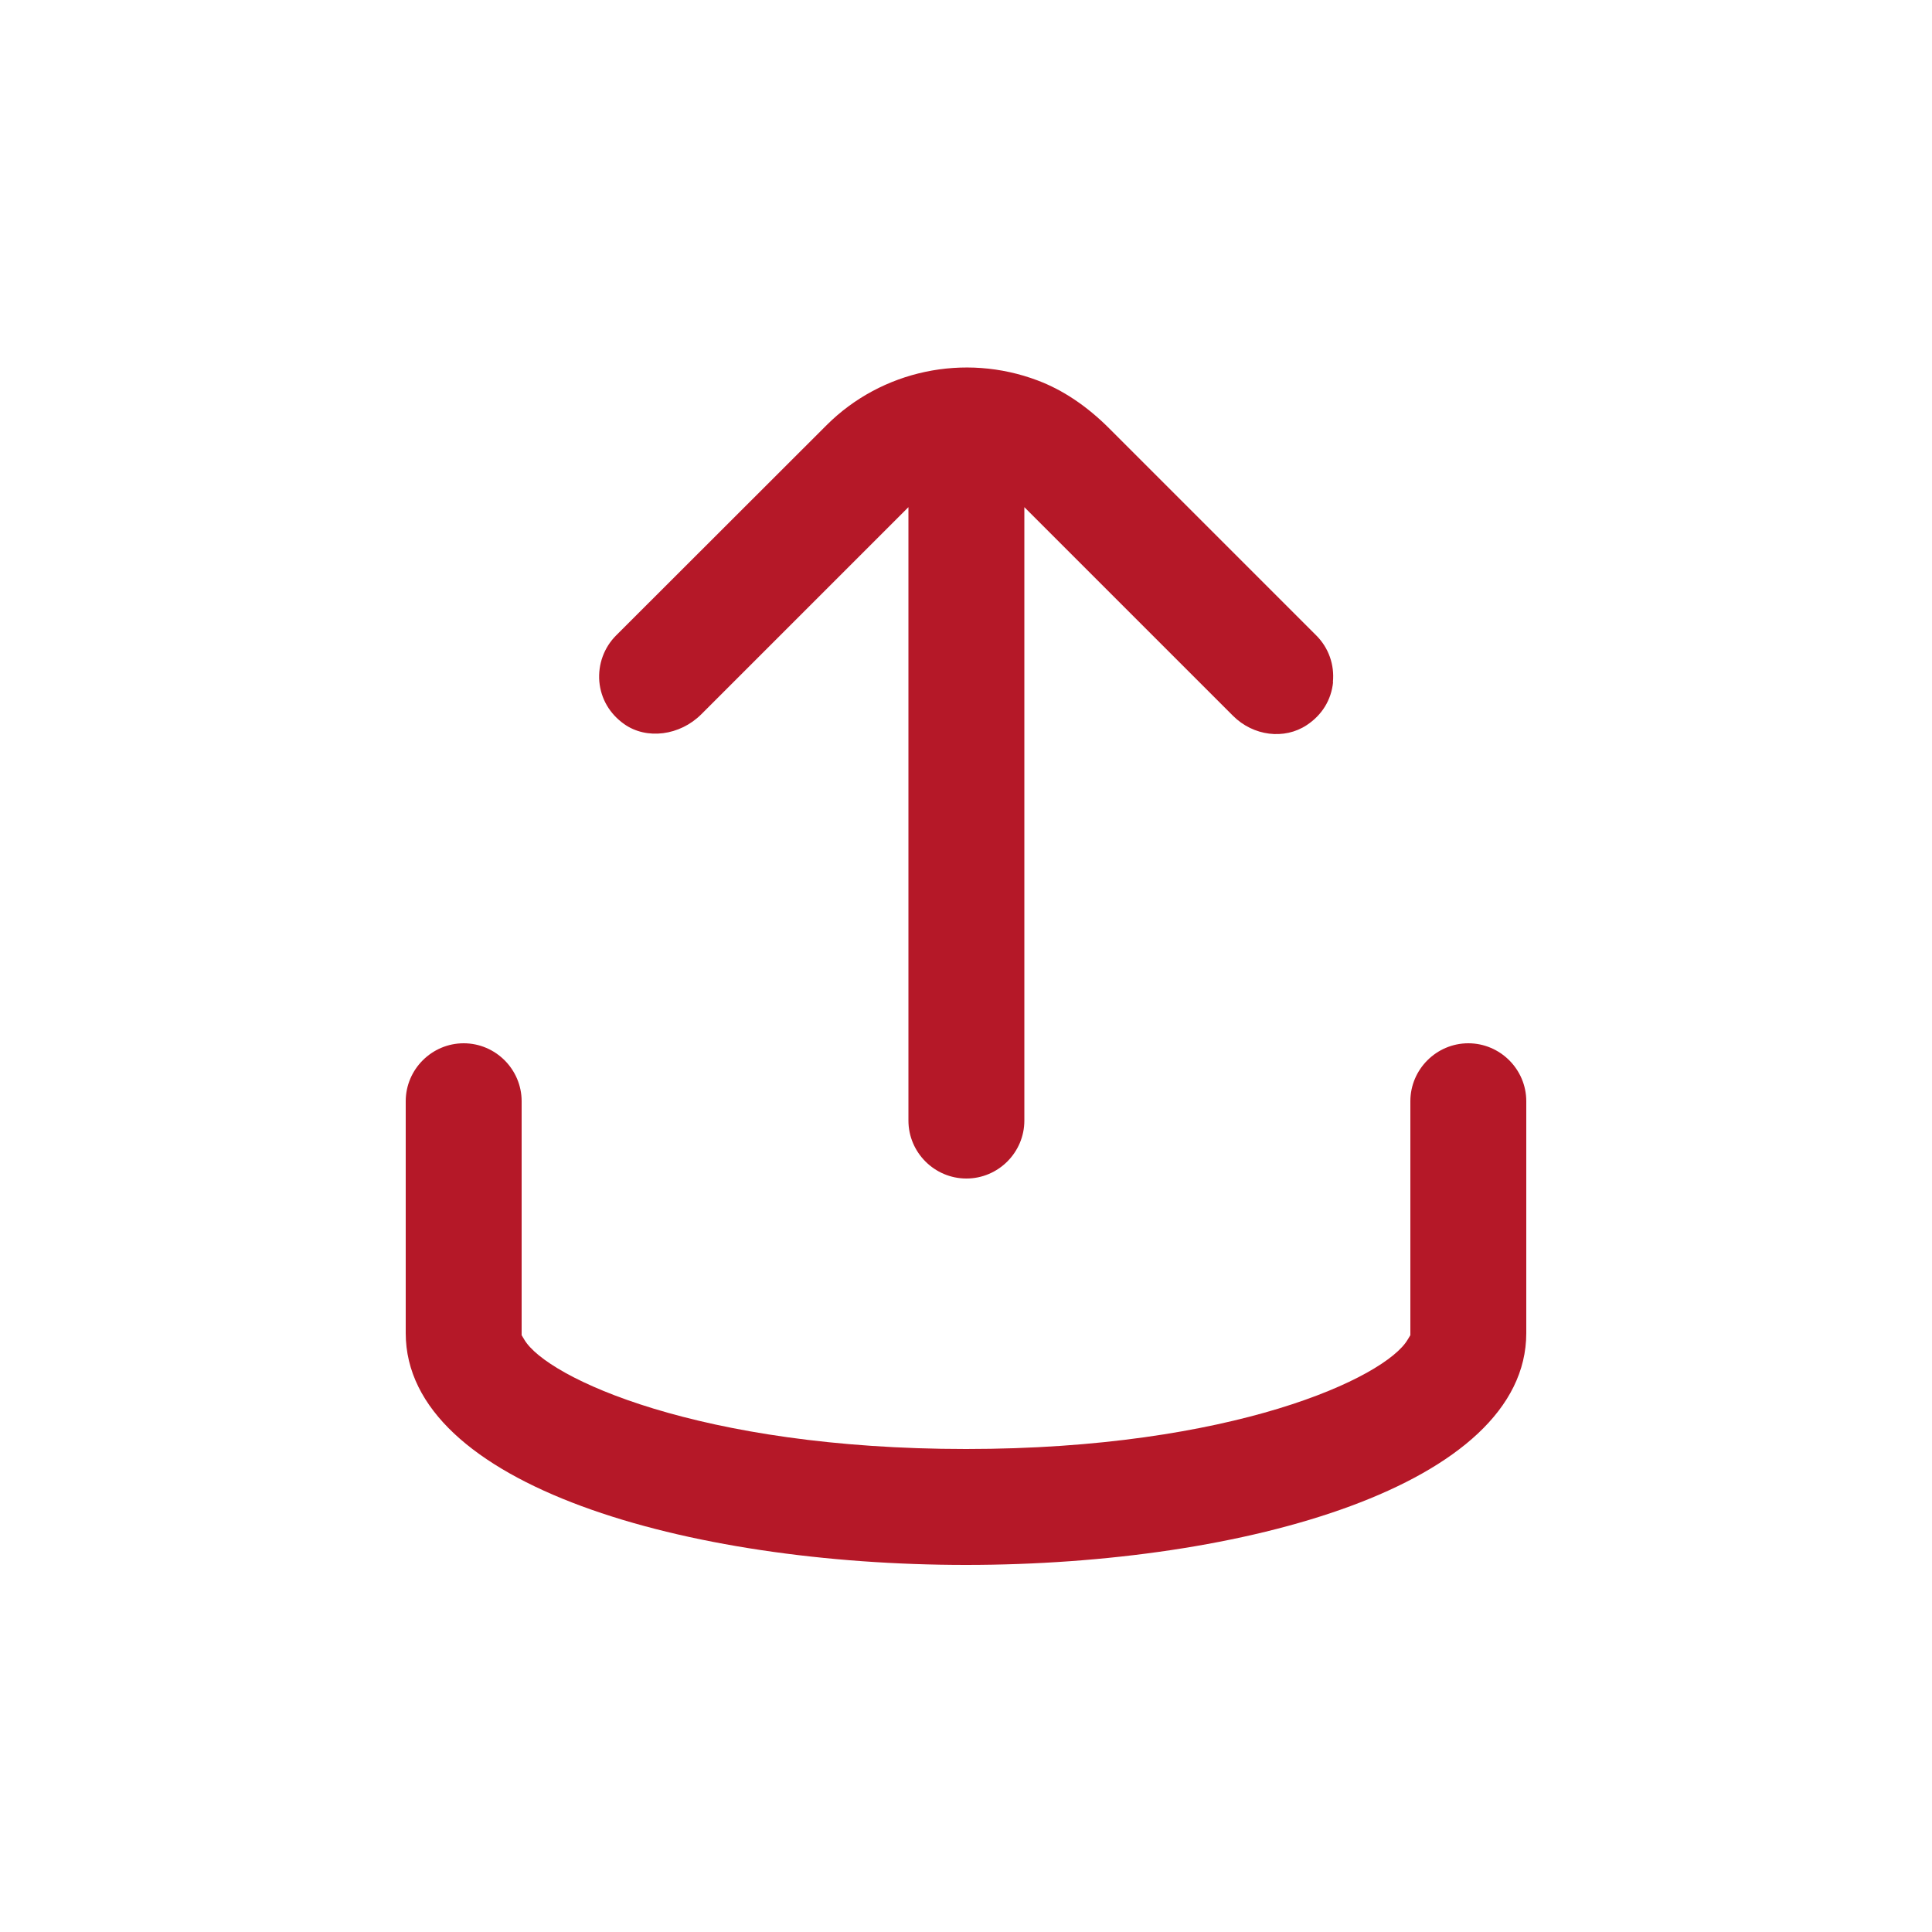 <svg width="64" height="64" viewBox="0 0 64 64" fill="none" xmlns="http://www.w3.org/2000/svg">
<path d="M50.56 36.48C50.56 35.424 49.696 34.56 48.64 34.56C47.584 34.56 46.72 35.424 46.72 36.48V44.23L46.63 44.378C45.888 45.639 40.832 48 32 48C23.168 48 18.112 45.639 17.369 44.378L17.28 44.23V36.48C17.28 35.424 16.416 34.56 15.36 34.56C14.304 34.56 13.44 35.424 13.44 36.48V44.16C13.44 49.203 22.777 51.84 32 51.84C41.222 51.84 50.56 49.203 50.56 44.16L50.56 36.48Z" fill="#B51828"/>
<path d="M44.154 22.598C44.211 22.022 44.013 21.459 43.603 21.05L36.742 14.189C36.006 13.453 35.206 12.915 34.368 12.601C31.942 11.686 29.203 12.269 27.386 14.08L20.41 21.049C20.006 21.453 19.808 22.009 19.853 22.573C19.904 23.149 20.198 23.648 20.678 23.987C21.421 24.512 22.521 24.371 23.232 23.661L30.093 16.8V37.12C30.093 38.176 30.956 39.04 32.013 39.04C33.069 39.04 33.933 38.176 33.933 37.12V16.8L40.845 23.712C41.517 24.384 42.547 24.512 43.289 24.019C43.795 23.686 44.102 23.181 44.16 22.598L44.154 22.598Z" fill="#B51828"/>
</svg>
